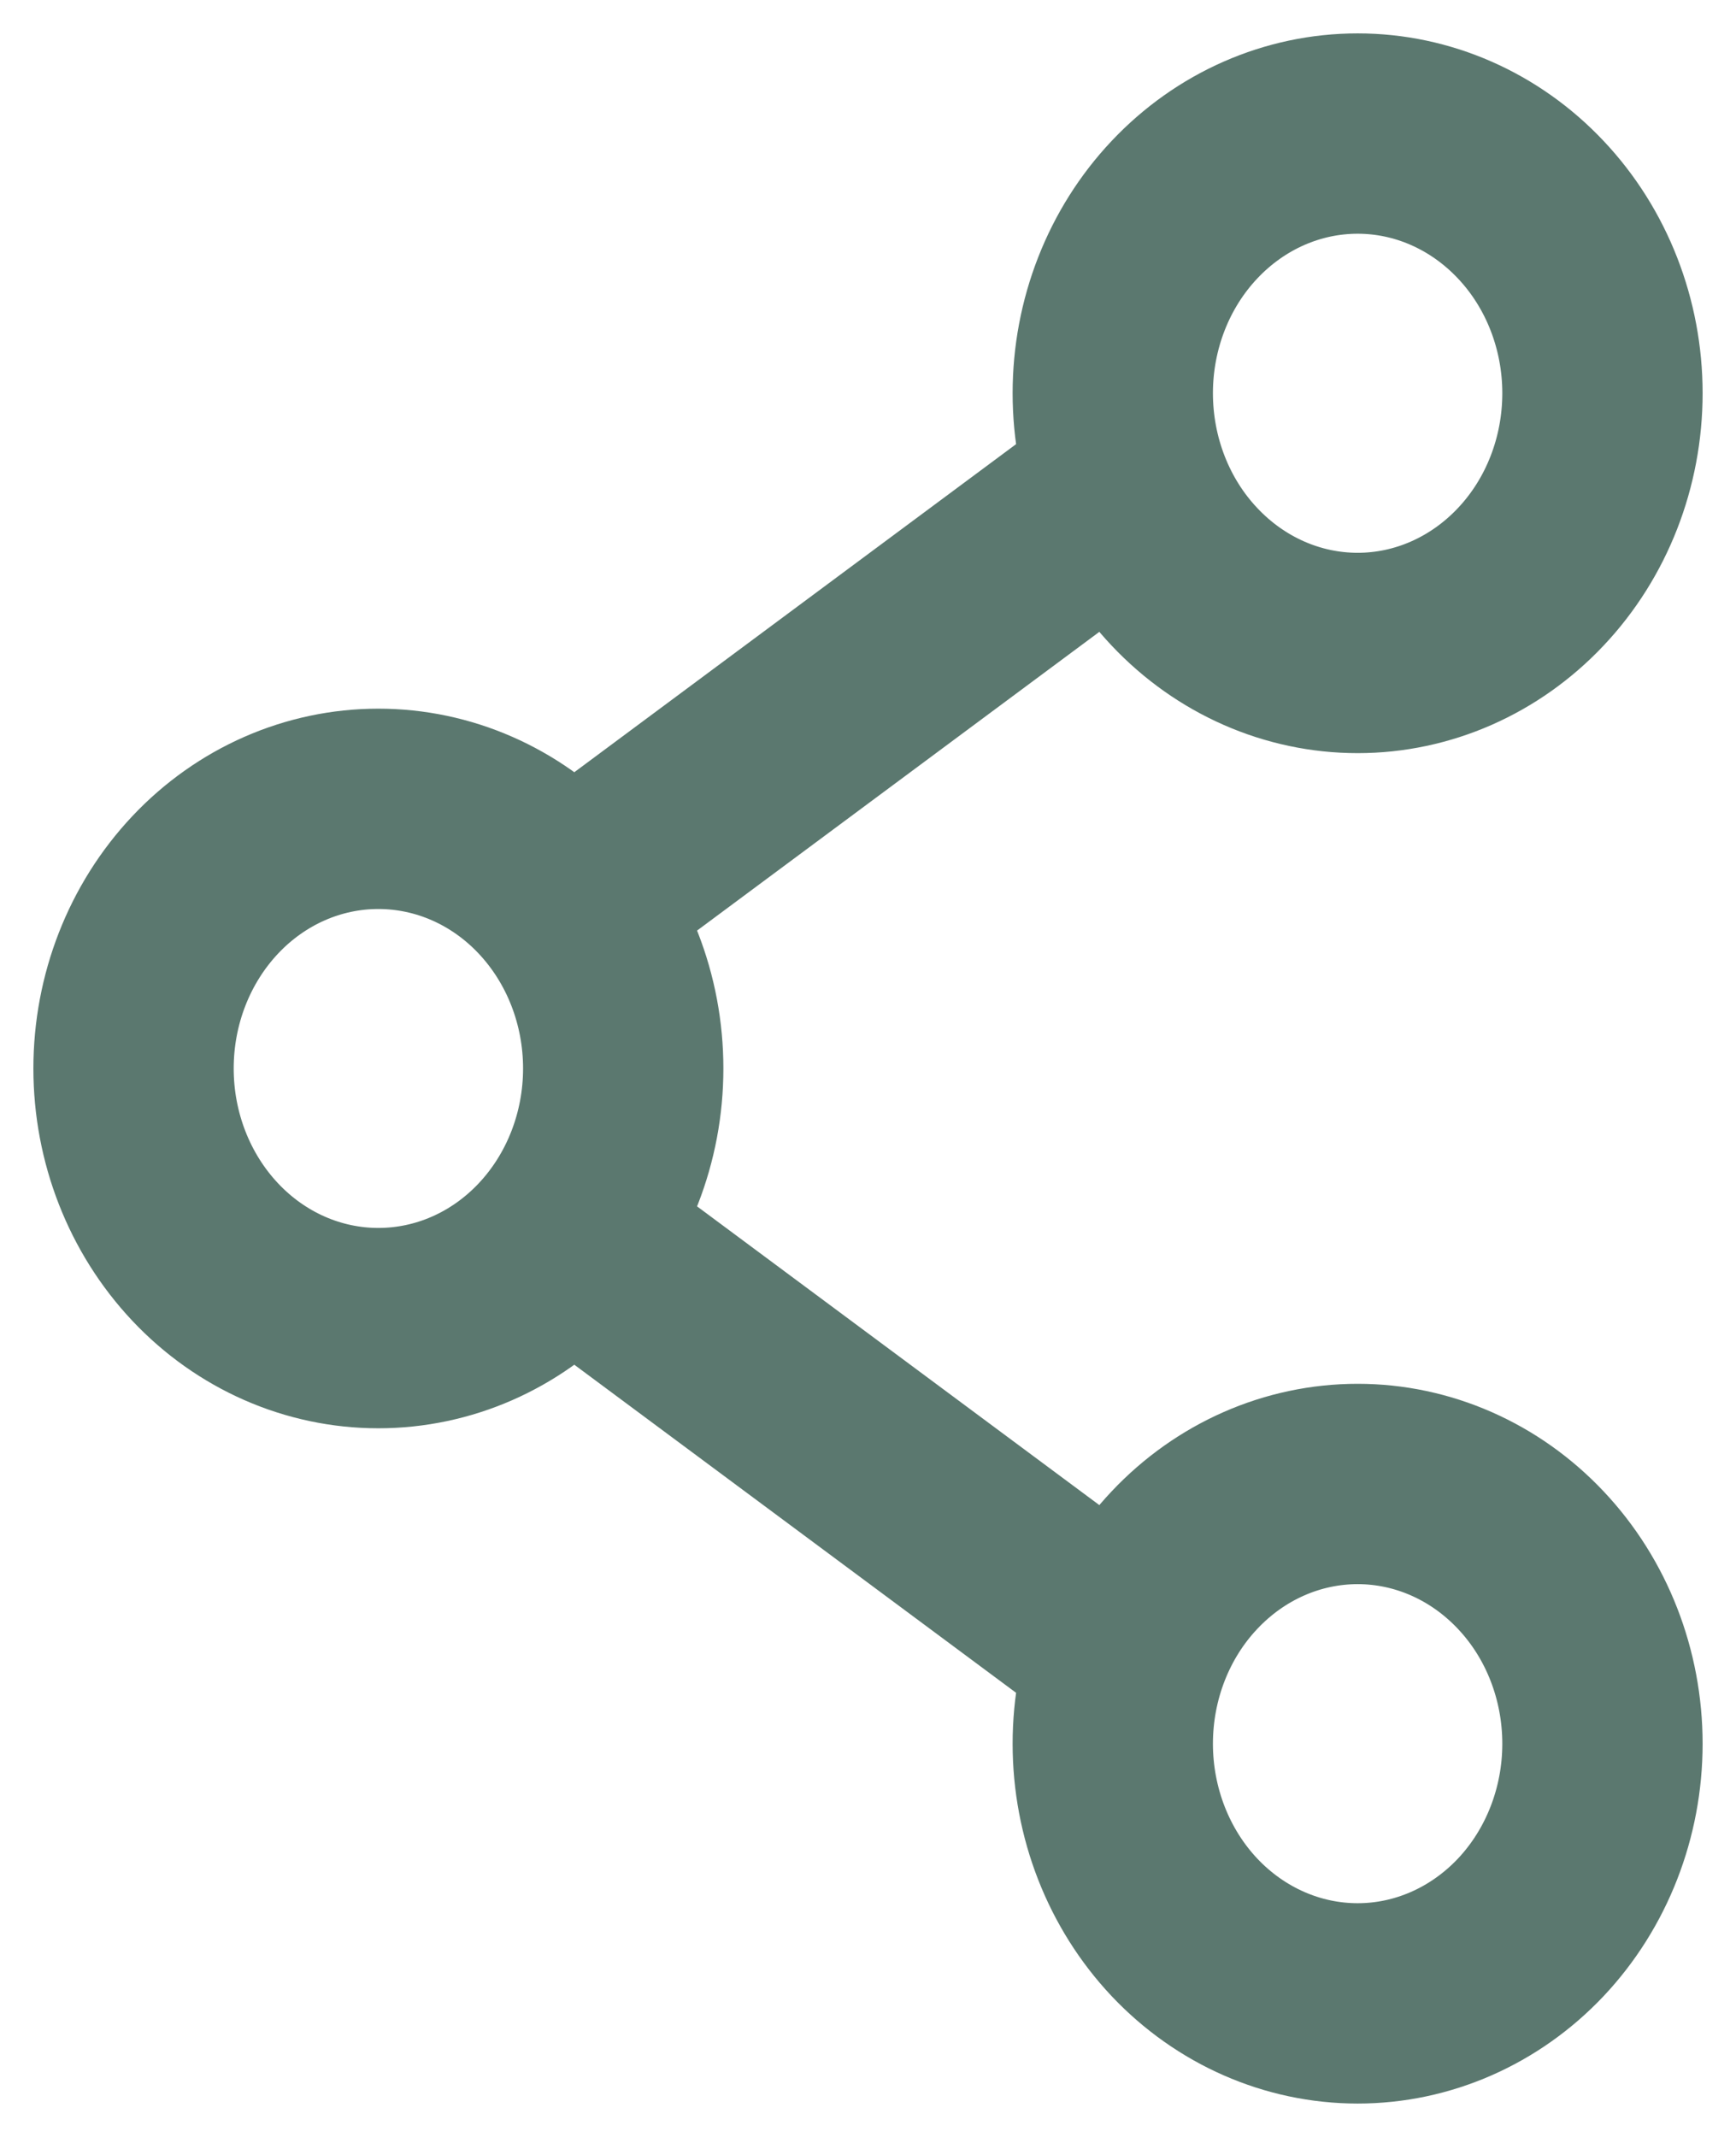 <svg width="13" height="16" viewBox="0 0 13 16" fill="none" xmlns="http://www.w3.org/2000/svg">
<path d="M8.333 3.722L4.667 6.444M8.333 12.278L4.667 9.556M4.667 8C4.667 8.516 4.474 9.01 4.13 9.375C3.786 9.74 3.32 9.944 2.833 9.944C2.347 9.944 1.881 9.74 1.537 9.375C1.193 9.01 1 8.516 1 8C1 7.484 1.193 6.99 1.537 6.625C1.881 6.26 2.347 6.056 2.833 6.056C3.32 6.056 3.786 6.26 4.13 6.625C4.474 6.99 4.667 7.484 4.667 8ZM12 13.056C12 13.571 11.807 14.066 11.463 14.431C11.119 14.795 10.653 15 10.167 15C9.68 15 9.214 14.795 8.87 14.431C8.526 14.066 8.333 13.571 8.333 13.056C8.333 12.54 8.526 12.045 8.87 11.681C9.214 11.316 9.68 11.111 10.167 11.111C10.653 11.111 11.119 11.316 11.463 11.681C11.807 12.045 12 12.54 12 13.056ZM12 2.944C12 3.46 11.807 3.955 11.463 4.319C11.119 4.684 10.653 4.889 10.167 4.889C9.68 4.889 9.214 4.684 8.87 4.319C8.526 3.955 8.333 3.46 8.333 2.944C8.333 2.429 8.526 1.934 8.87 1.57C9.214 1.205 9.68 1 10.167 1C10.653 1 11.119 1.205 11.463 1.57C11.807 1.934 12 2.429 12 2.944Z" stroke="#5B786F" stroke-width="1.5" stroke-linecap="round" stroke-linejoin="round"/>
</svg>
